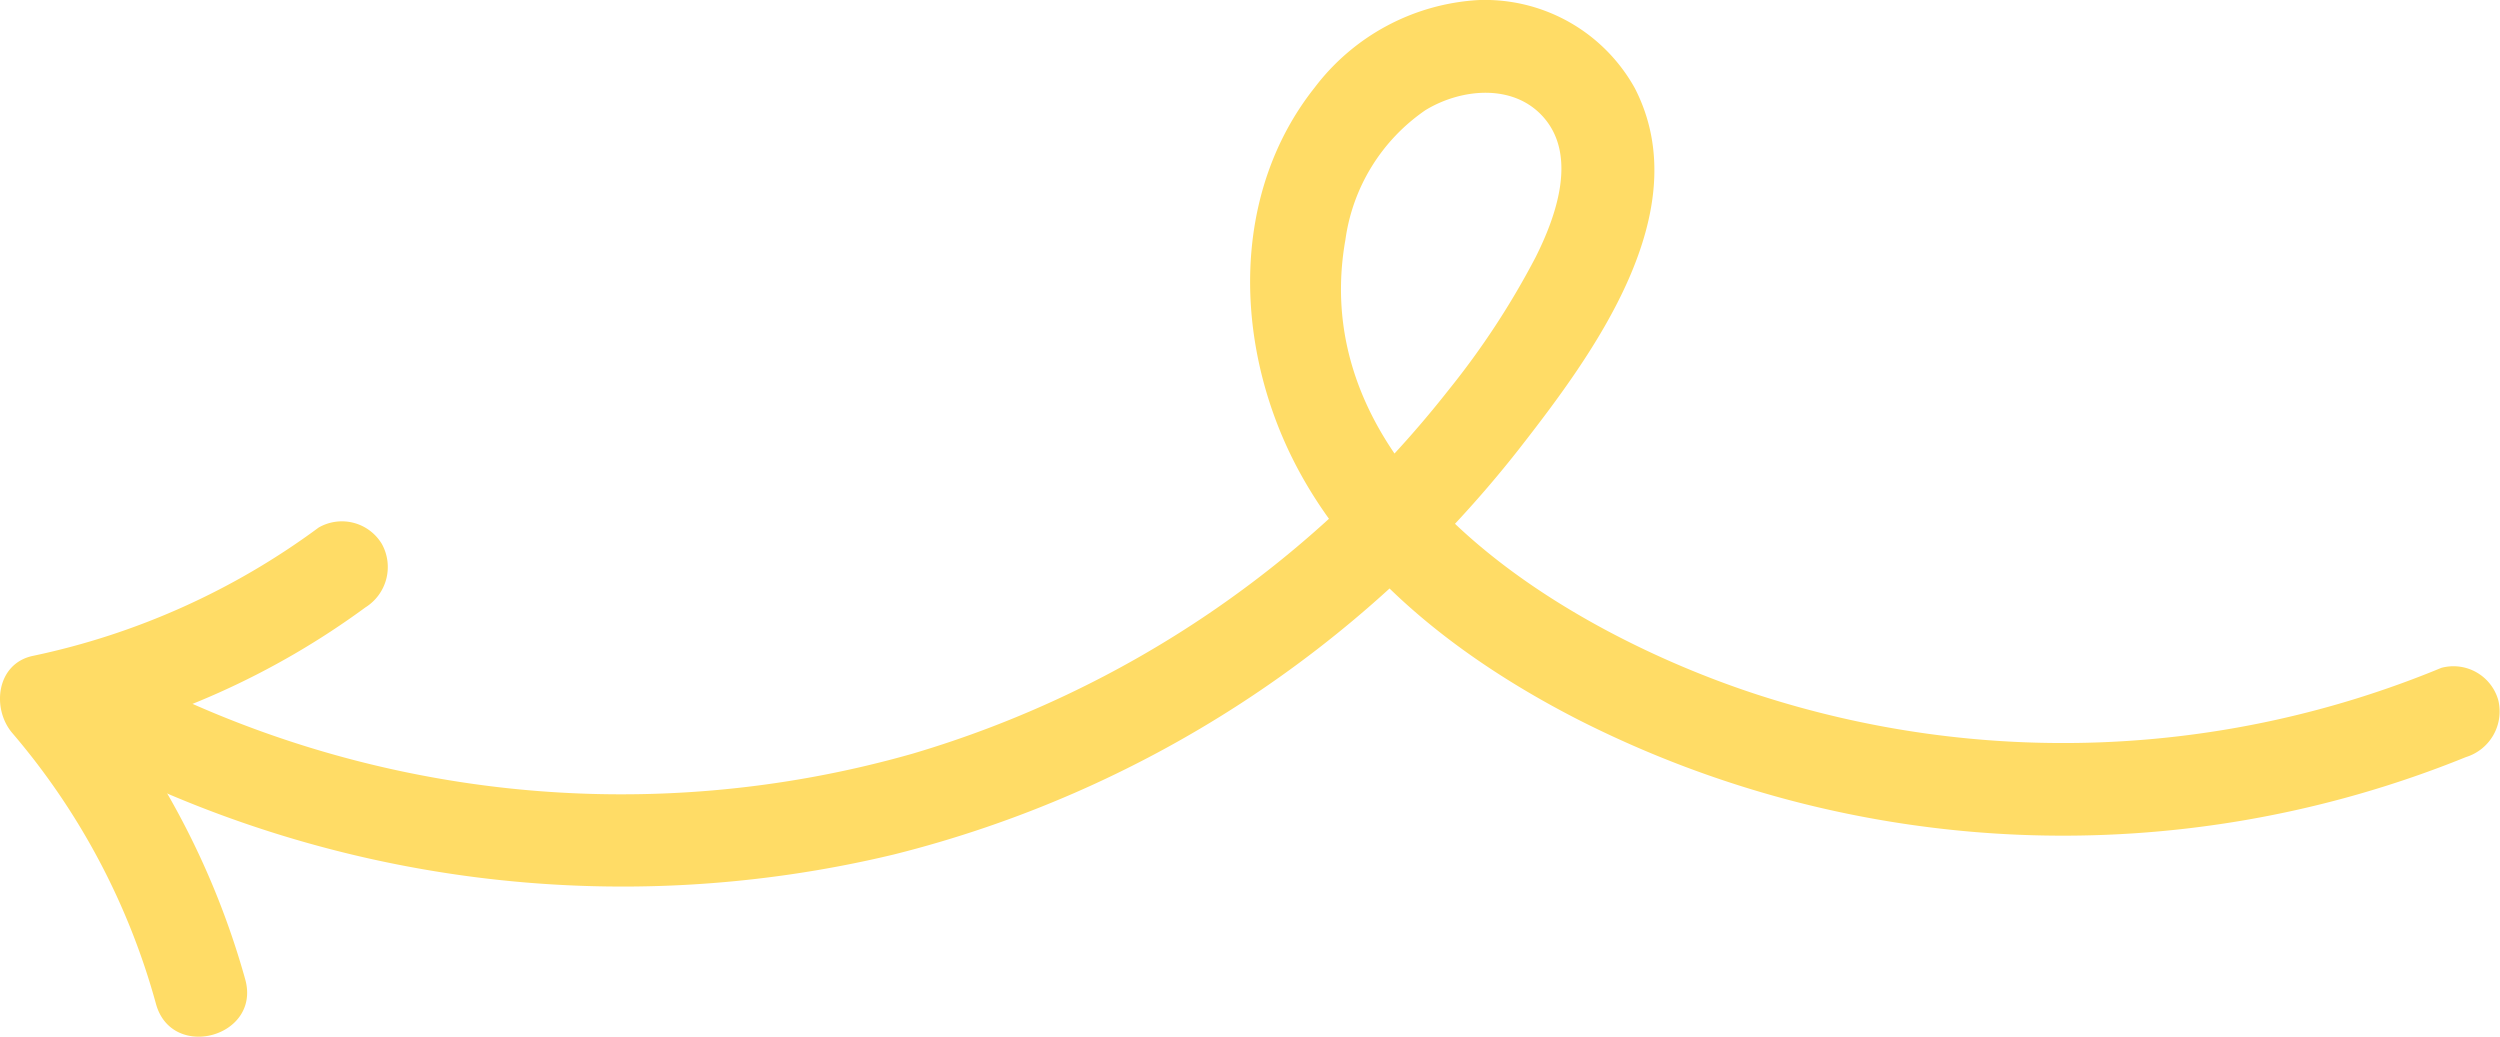 <?xml version="1.0"?>
<svg xmlns="http://www.w3.org/2000/svg" viewBox="0 0 113.469 47.053">
  <defs>
    <style>.a{fill:#ffdc66;}</style>
  </defs>
  <path class="a" d="M3.434,34.026a52.725,52.725,0,0,0,37.139,4.756A52.171,52.171,0,0,0,68.955,20.367c3.323-4.259,8.14-10.746,5.244-16.368A7.781,7.781,0,0,0,67.096.003a10.046,10.046,0,0,0-7.421,3.964c-3.815,4.803-3.651,11.56-1,16.868,2.669,5.341,7.778,9.182,12.984,11.843a48.636,48.636,0,0,0,40.265,1.684,2.169,2.169,0,0,0,1.467-2.583,2.113,2.113,0,0,0-2.583-1.467,44.904,44.904,0,0,1-31.082,1.204c-8.561-2.797-20.565-9.9-18.66-20.642A8.544,8.544,0,0,1,64.697,5c1.613-.986,4.019-1.234,5.382.348,1.524,1.768.531,4.512-.382,6.327a36.502,36.502,0,0,1-3.95,6.027A48.385,48.385,0,0,1,41.438,34.202,48.22,48.22,0,0,1,5.554,30.4c-2.383-1.274-4.507,2.35-2.12,3.627Z"/>
  <path class="a" d="M11.131,44.453A36.681,36.681,0,0,0,3.535,30.309l-.927,3.51A36.252,36.252,0,0,0,16.583,27.57a2.163,2.163,0,0,0,.753-2.873,2.115,2.115,0,0,0-2.873-.753A33.331,33.331,0,0,1,1.492,29.769c-1.658.35-1.884,2.397-.927,3.51A31.878,31.878,0,0,1,7.081,45.57c.721,2.601,4.774,1.496,4.05-1.117Z"/>
</svg>
